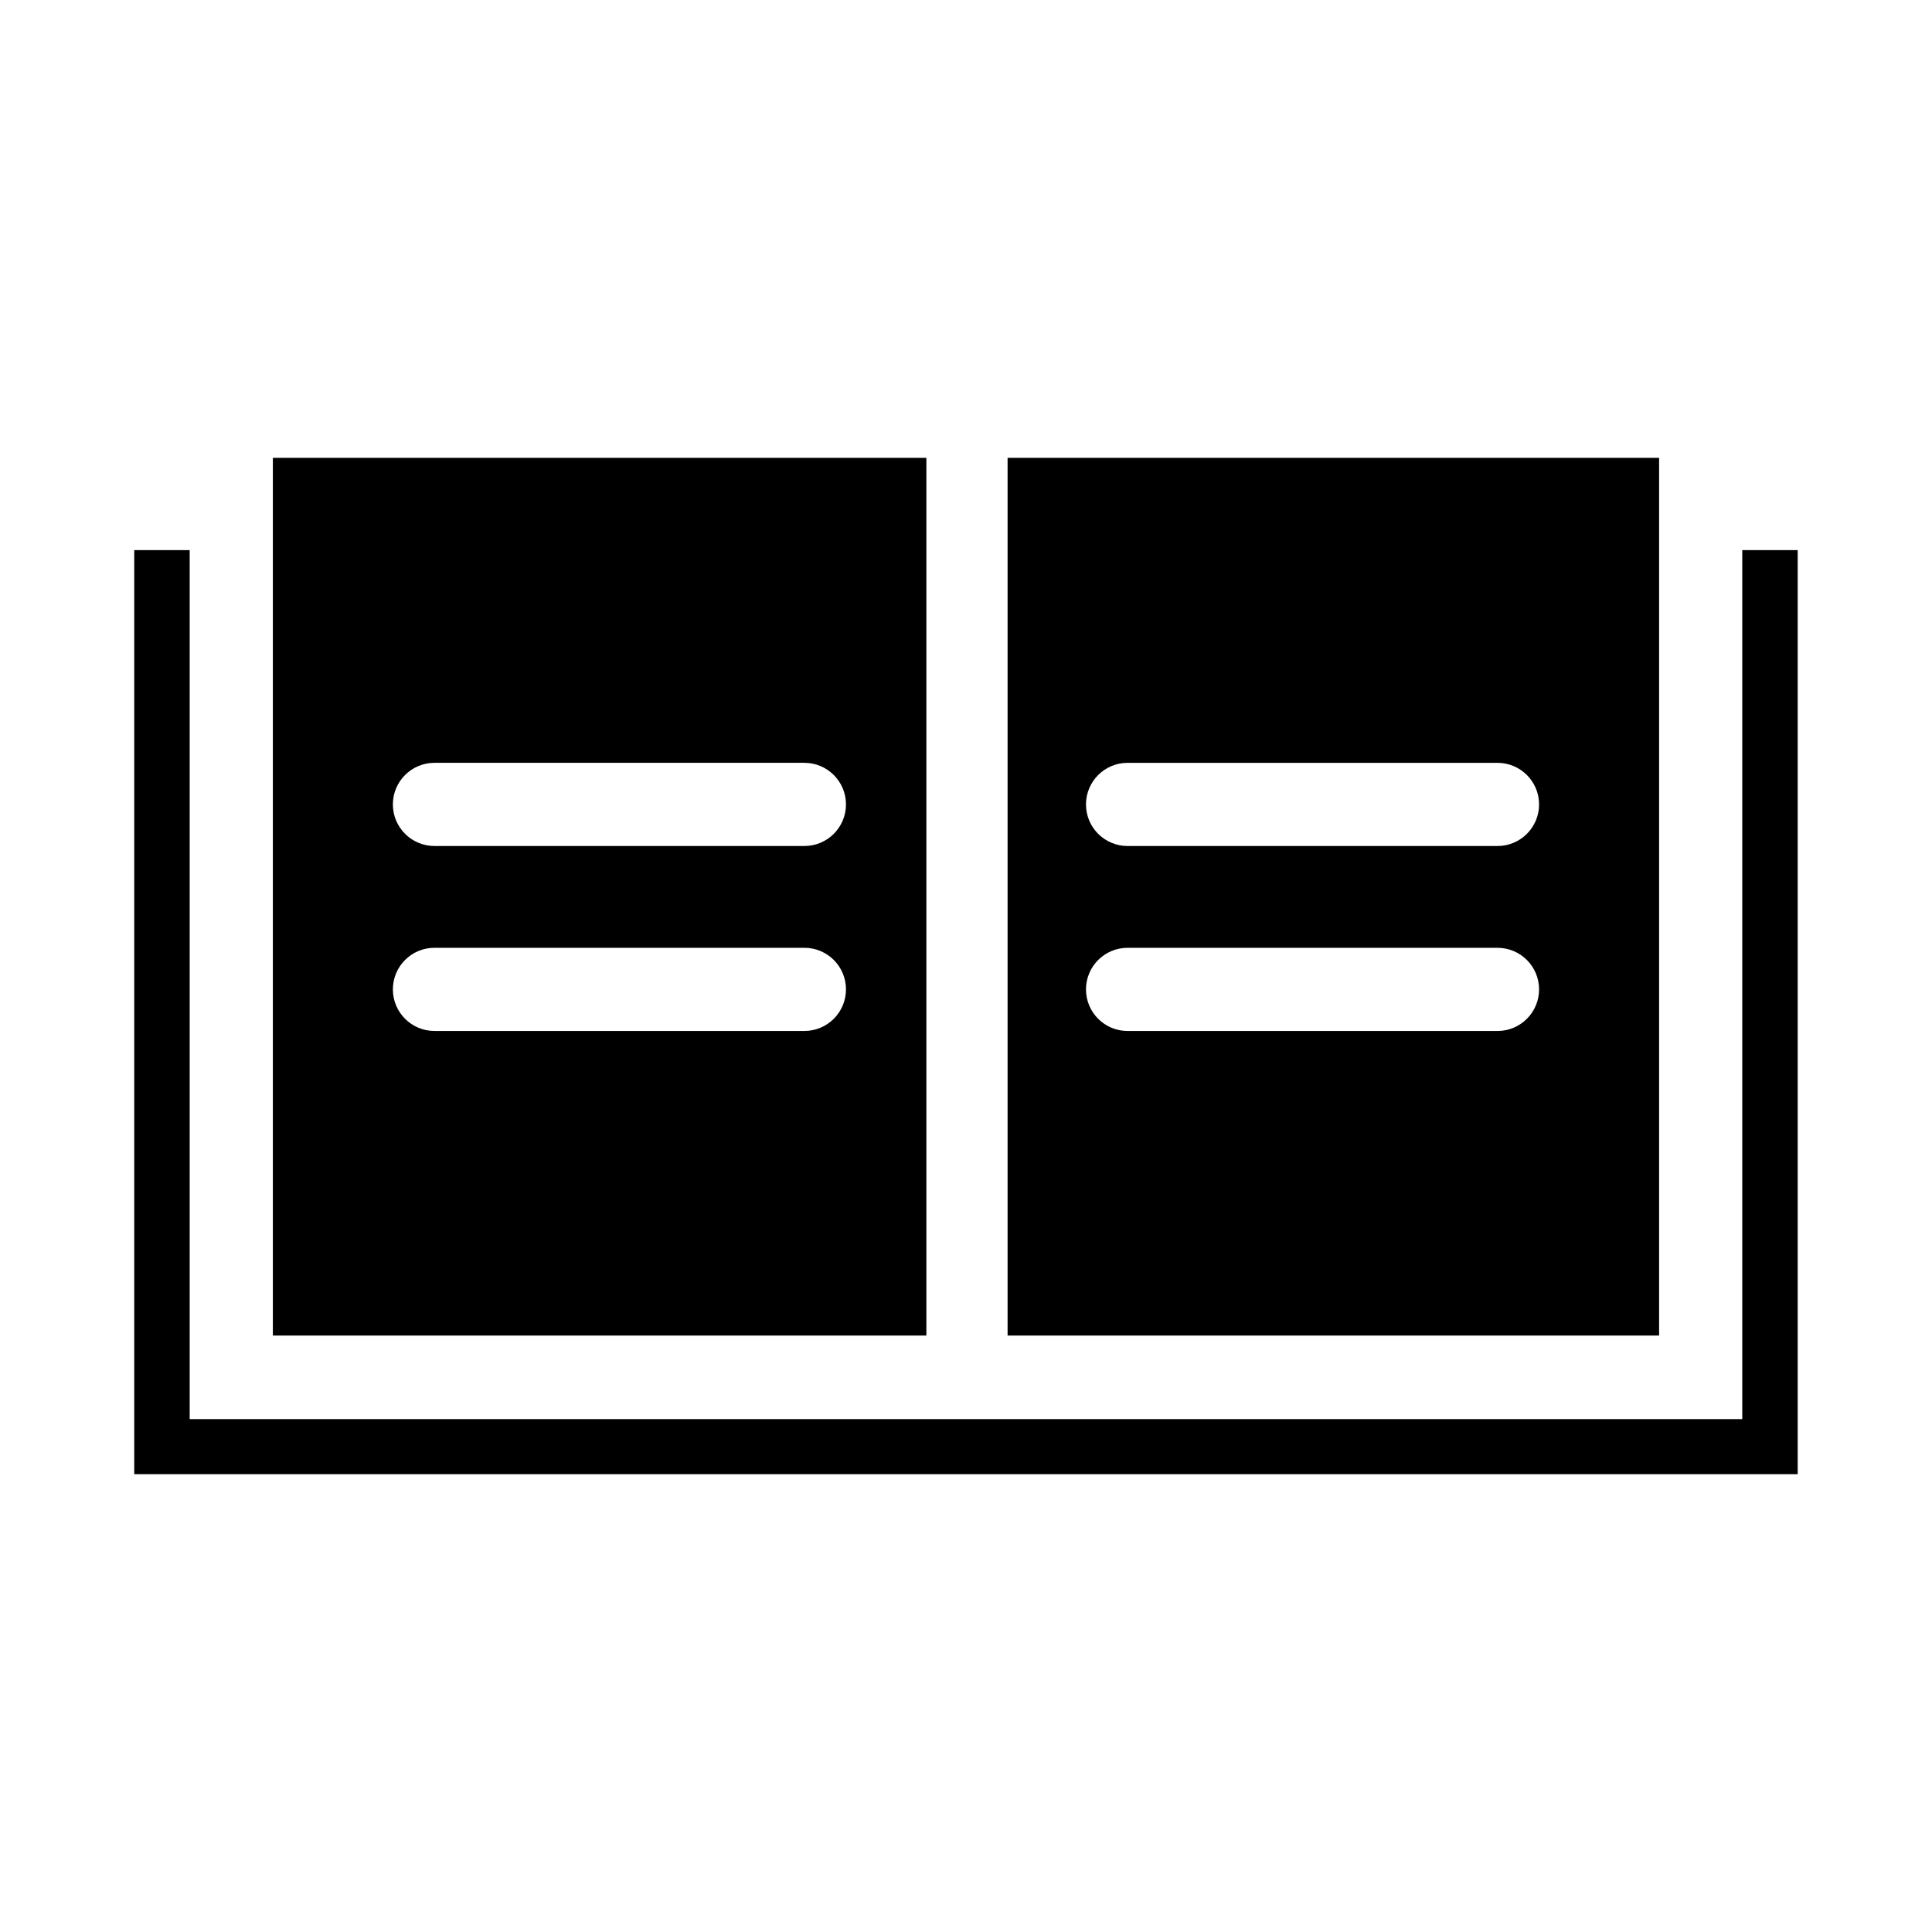 <?xml version="1.0" encoding="UTF-8"?>
<!-- Uploaded to: SVG Repo, www.svgrepo.com, Generator: SVG Repo Mixer Tools -->
<svg fill="#000000" width="800px" height="800px" version="1.1" viewBox="144 144 512 512" xmlns="http://www.w3.org/2000/svg">
 <g>
  <path d="m389.5 265.34h-173.19v232.59h173.19zm-31.488 151.88-98.875-0.004c-6.086 0-11.02-4.934-11.02-11.02 0-6.086 4.934-11.02 11.02-11.02h98.035c6.086 0 11.02 4.934 11.02 11.02 0 6.086-4.934 11.02-11.02 11.02zm0-49.016-98.875-0.004c-6.086 0-11.02-4.934-11.02-11.02 0-6.086 4.934-11.023 11.02-11.023h98.035c6.086 0 11.02 4.938 11.02 11.023 0 6.086-4.934 11.02-11.02 11.02z"/>
  <path d="m583.68 497.93v-232.59h-172.66v232.59zm-140.86-151.77h98.031c6.086 0 11.02 4.938 11.02 11.023 0 6.086-4.934 11.02-11.02 11.02h-98.031c-6.09 0-11.023-4.934-11.023-11.02 0-6.086 4.934-11.023 11.023-11.023zm0 49.016h98.031v0.004c6.086 0 11.02 4.934 11.02 11.02 0 6.086-4.934 11.02-11.02 11.02h-98.031c-6.09 0-11.023-4.934-11.023-11.02 0-6.086 4.934-11.02 11.023-11.02z"/>
  <path d="m605.72 289.79v230.29h-411.45v-230.29h-14.695v244.88h440.83v-244.88z"/>
 </g>
</svg>